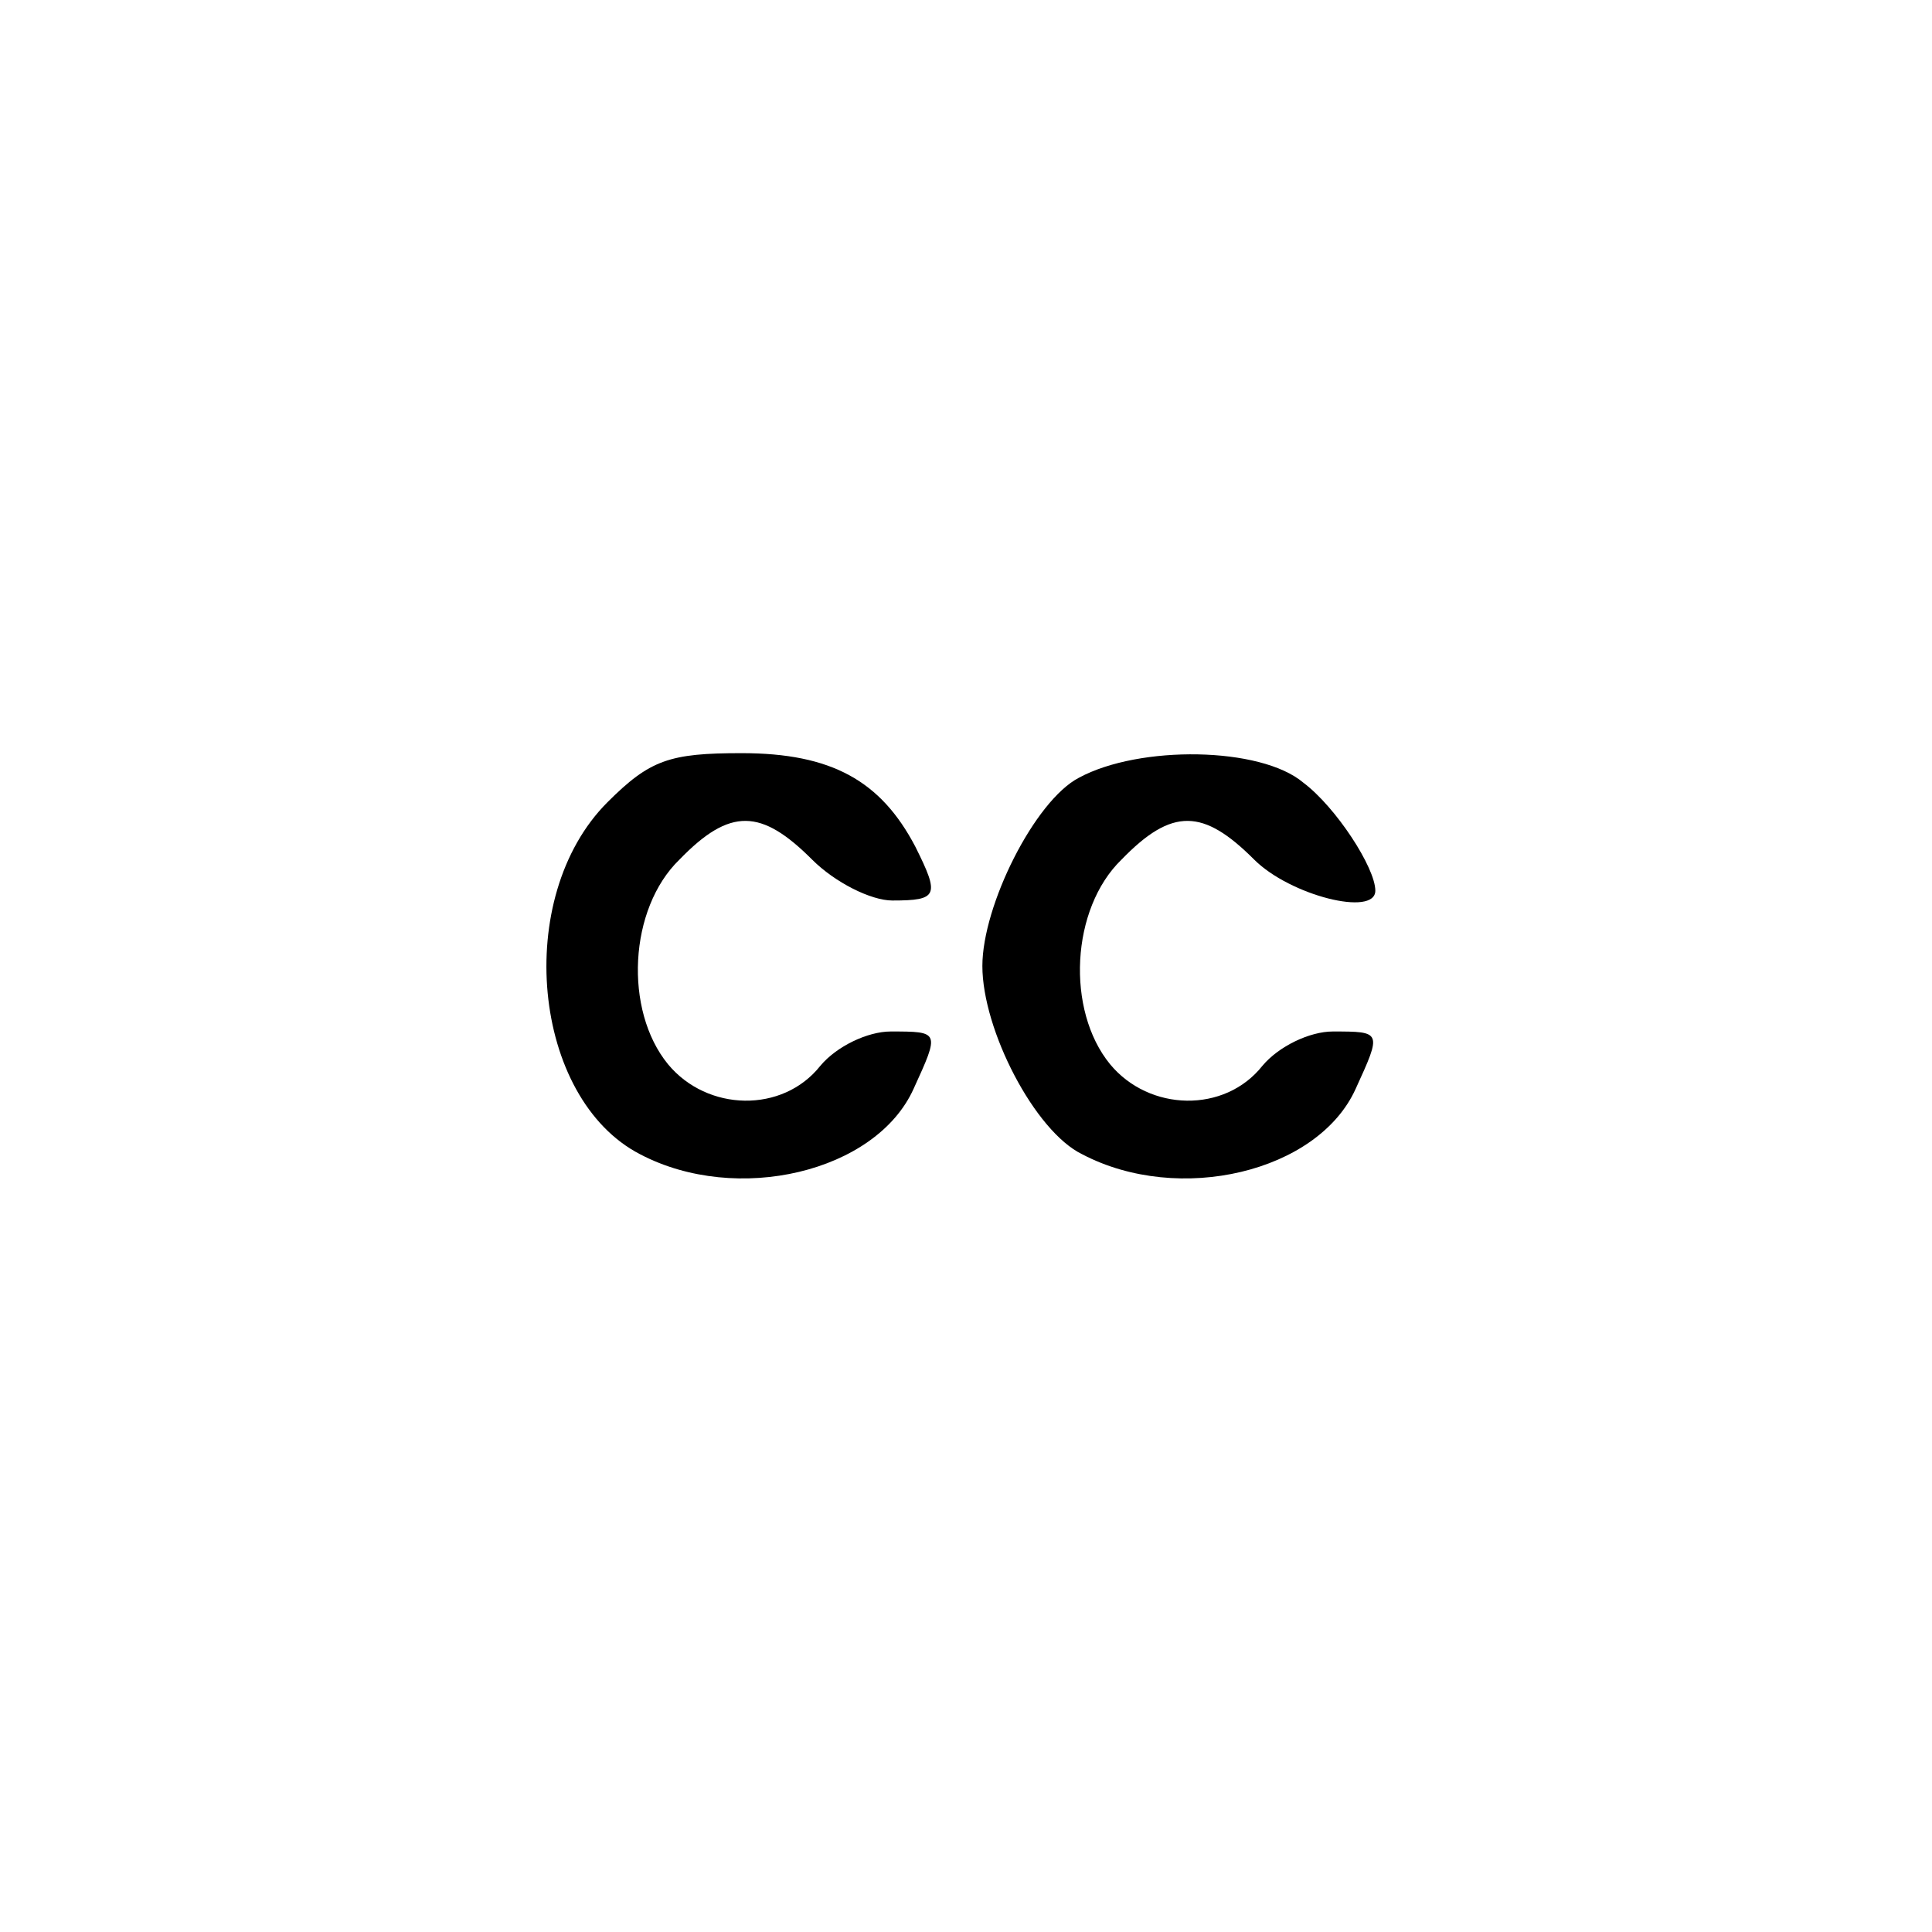 <?xml version="1.0" standalone="no"?>
<!DOCTYPE svg PUBLIC "-//W3C//DTD SVG 20010904//EN"
 "http://www.w3.org/TR/2001/REC-SVG-20010904/DTD/svg10.dtd">
<svg version="1.0" xmlns="http://www.w3.org/2000/svg"
 width="118pt" height="118pt" viewBox="0 0 118 118"
 preserveAspectRatio="xMidYMid meet">

<g transform="translate(0,118) scale(0.1,-0.1)"
fill="#000000" stroke="none">
<path d="M371 690 c-58 -58 -46 -181 20 -215 59 -31 144 -11 167 40 16 35 16
35 -14 35 -14 0 -33 -9 -43 -21 -23 -29 -69 -28 -93 1 -27 33 -24 95 7 125 31
32 50 31 81 0 14 -14 36 -25 49 -25 28 0 29 3 14 33 -21 40 -51 57 -106 57
-44 0 -56 -4 -82 -30z"/>
<path d="M659 705 c-27 -14 -59 -78 -59 -115 0 -39 32 -101 61 -115 59 -31
144 -11 167 40 16 35 16 35 -14 35 -14 0 -33 -9 -43 -21 -23 -29 -69 -28 -93
1 -27 33 -24 95 7 125 31 32 50 31 81 0 22 -22 74 -35 74 -19 0 14 -24 51 -44
66 -26 22 -100 23 -137 3z"/>
</g>
</svg>
